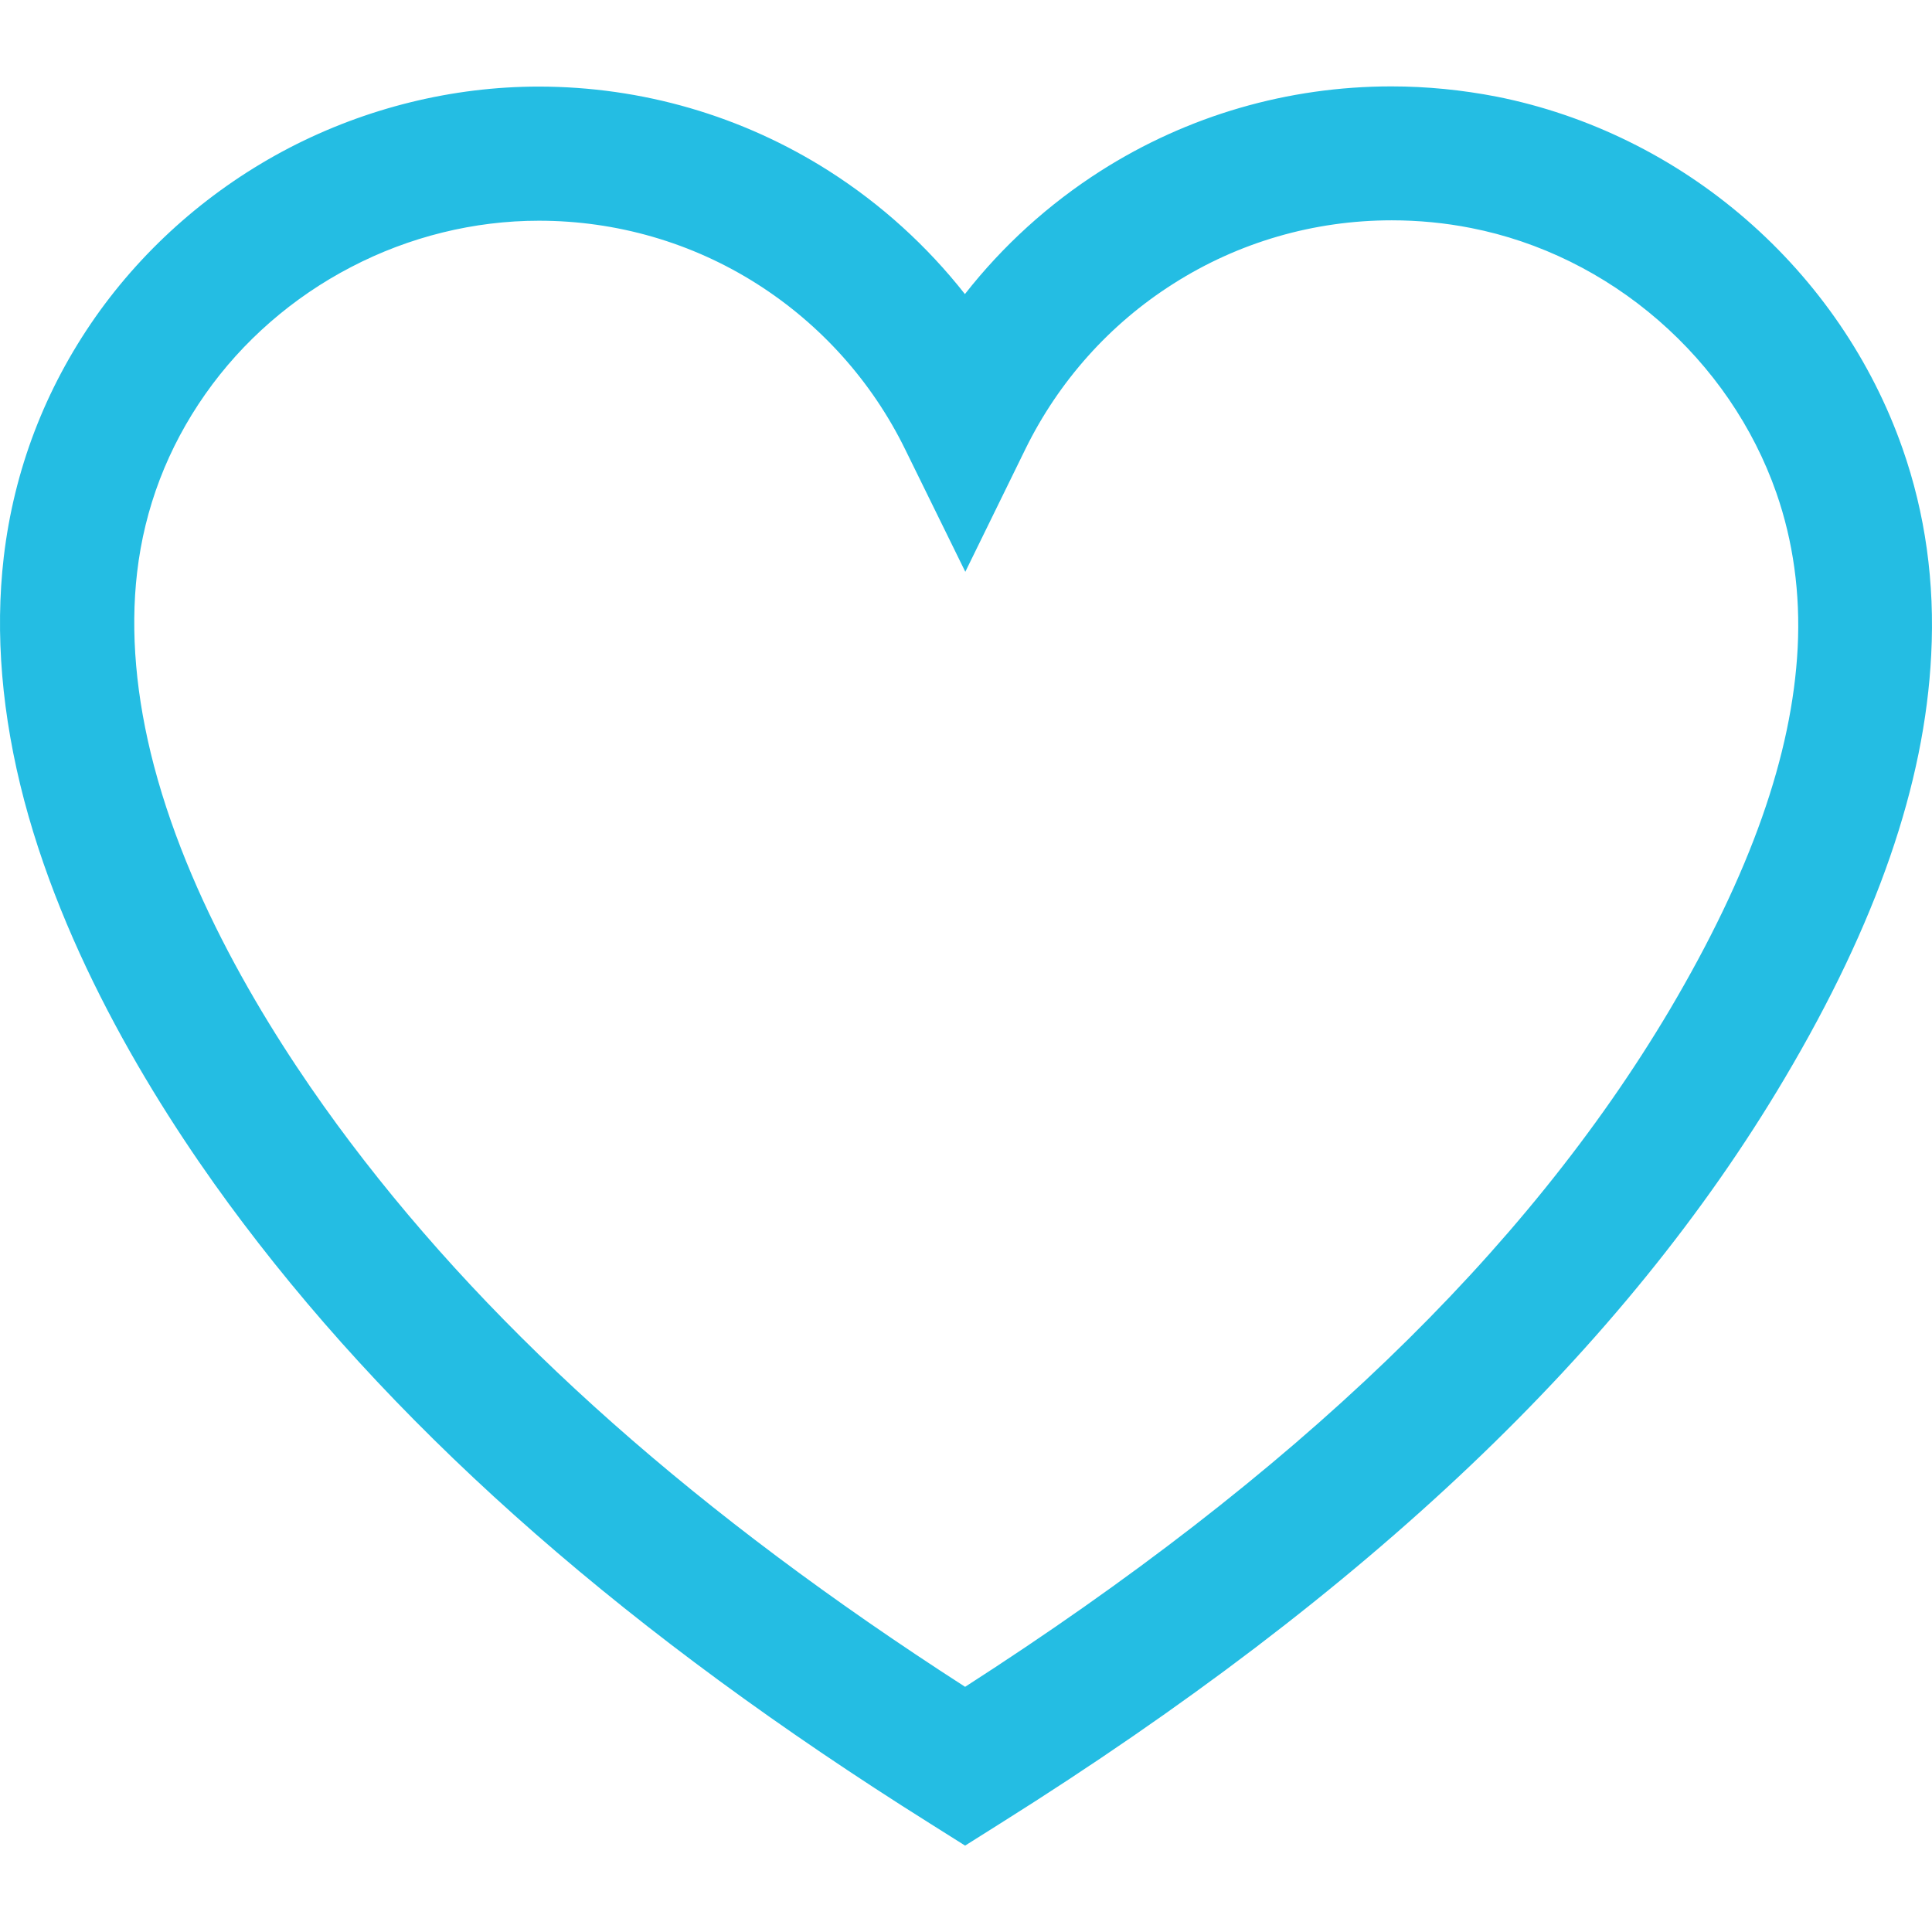 <?xml version="1.0" encoding="UTF-8"?> <!-- Generator: Adobe Illustrator 21.0.0, SVG Export Plug-In . SVG Version: 6.00 Build 0) --> <svg xmlns="http://www.w3.org/2000/svg" xmlns:xlink="http://www.w3.org/1999/xlink" id="Capa_1" x="0px" y="0px" viewBox="0 0 979.5 979.5" style="enable-background:new 0 0 979.5 979.5;" xml:space="preserve"> <style type="text/css"> .st0{fill:#24BDE3;} </style> <g> <g> <path class="st0" d="M964.6,227.5c-15.6-44.6-43.1-84.8-79.4-116.3c-36.3-31.5-80.1-53-126.4-62.2c-17.5-3.4-35.4-5.2-53.4-5.2 c-52.4,0-103.3,14.8-147.3,42.8c-26.5,16.9-49.7,38-68.9,62.5c-19.2-24.4-42.4-45.5-68.9-62.4c-44-28-94.9-42.8-147.2-42.8 c0,0,0,0,0,0c-43.6,0-87.4,10.8-126.5,31.1c-39.2,20.4-73.1,50-98.2,85.7C22.8,197.3,7.1,238.3,1.9,282.5 c-4.5,38.7-1,80.2,10.4,123.4C35,491.5,85.1,569.6,123.2,620c82.8,109.7,196.6,209.2,348,304.3l18.1,11.4l18.1-11.4 c186.2-117,316.2-240.5,397.4-377.6c46.7-78.8,71-149.1,74.3-214.7C981,295.4,976.1,260.3,964.6,227.5z M489.3,855.2 c-135.3-87.1-237.4-177.6-311.8-276.2c-34.4-45.6-79.6-115.6-99.4-190.6c-9.2-34.9-12.1-68-8.6-98.1c3.8-32.8,15.5-63.3,34.6-90.5 c18.8-26.8,44.4-49.1,73.9-64.4c29.5-15.4,62.4-23.5,95.2-23.5c39.4,0,77.7,11.1,110.7,32.1c32.2,20.5,58.1,49.4,74.9,83.6 l30.6,62.3l30.5-62.3c16.8-34.2,42.6-63.2,74.9-83.7c33.1-21.1,71.4-32.2,110.8-32.2c13.5,0,27.1,1.3,40.2,3.9 c34.7,6.8,67.6,23,95,46.8c27.4,23.8,48.1,54,59.8,87.5c8.5,24.4,12.2,50.8,10.8,78.5c-2.8,54.4-24,114.4-64.9,183.6 C773.3,635.3,656.5,747.7,489.3,855.2z"></path> </g> </g> </svg> 